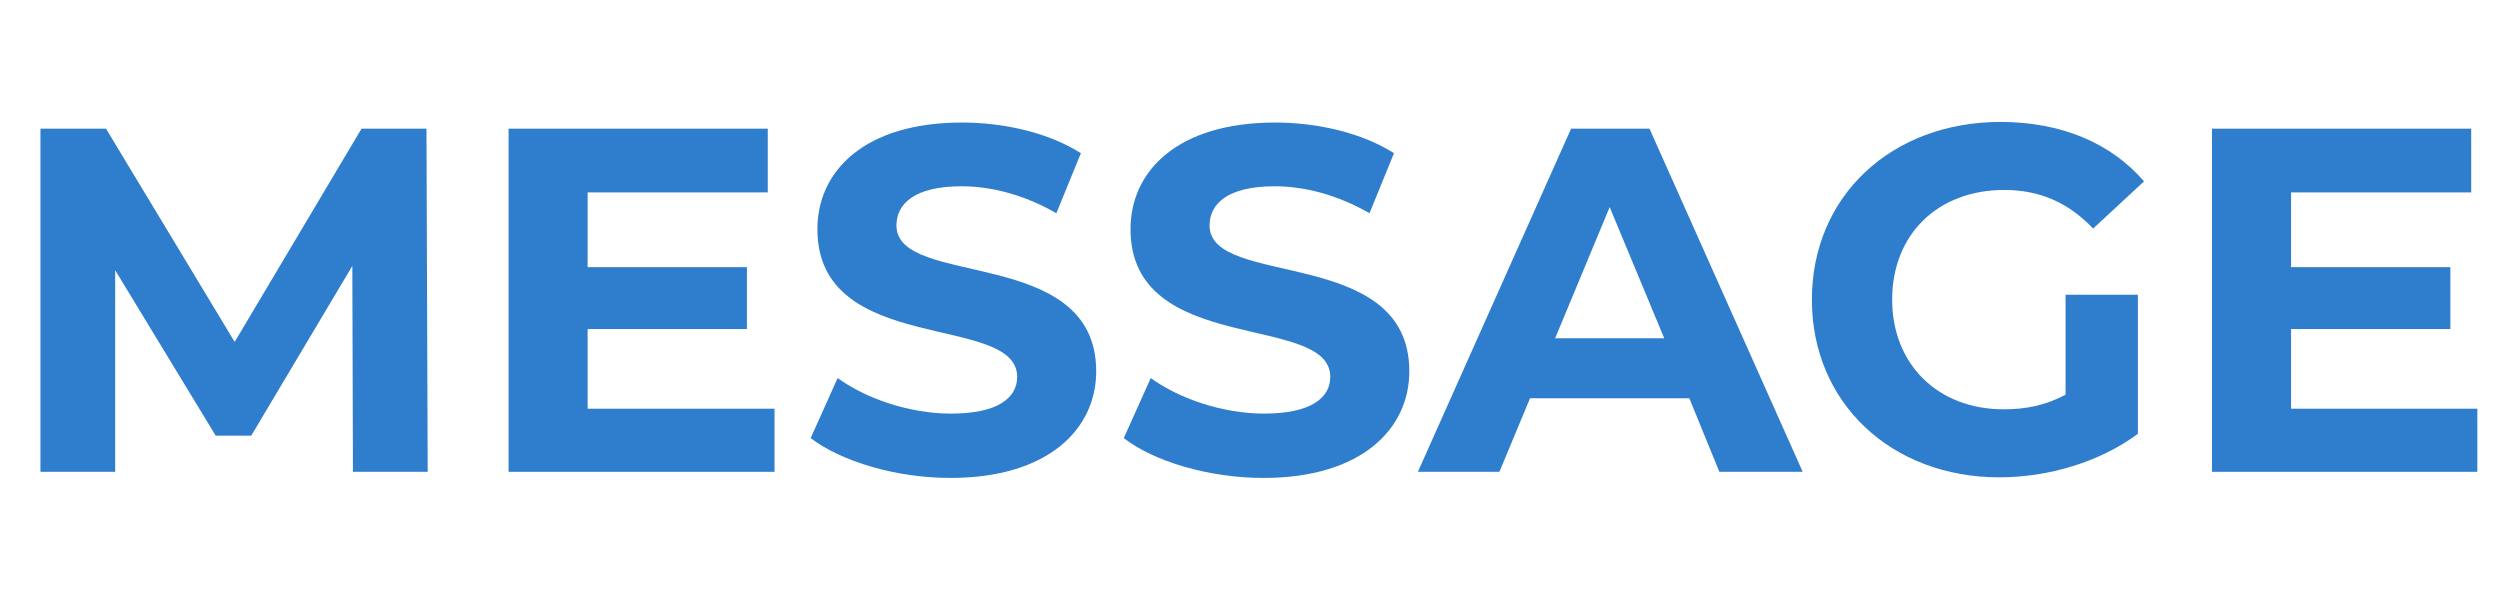 <?xml version="1.0" encoding="utf-8"?>
<!-- Generator: Adobe Illustrator 28.1.0, SVG Export Plug-In . SVG Version: 6.00 Build 0)  -->
<svg version="1.1" id="レイヤー_1" xmlns="http://www.w3.org/2000/svg" xmlns:xlink="http://www.w3.org/1999/xlink" x="0px"
	 y="0px" viewBox="0 0 408 97" style="enable-background:new 0 0 408 97;" xml:space="preserve">
<style type="text/css">
	.st0{enable-background:new    ;}
	.st1{fill:#2F7DCD;}
</style>
<g id="txt_message" transform="translate(-1522 -564)">
	<g class="st0">
		<path class="st1" d="M1579.6,641l-0.1-33.6l-16.5,27.7h-5.8l-16.4-27V641h-12.2v-56h10.7l21,34.8L1581,585h10.6l0.2,56H1579.6z"/>
		<path class="st1" d="M1648.4,630.6V641H1605v-56h42.3v10.4h-29.4v12.2h26v10.1h-26v13H1648.4z"/>
		<path class="st1" d="M1654.3,635.5l4.4-9.8c4.7,3.4,11.8,5.8,18.5,5.8c7.7,0,10.8-2.6,10.8-6c0-10.5-32.6-3.3-32.6-24.1
			c0-9.5,7.7-17.4,23.6-17.4c7,0,14.2,1.7,19.4,5l-4,9.8c-5.2-3-10.6-4.4-15.5-4.4c-7.7,0-10.6,2.9-10.6,6.4
			c0,10.3,32.6,3.2,32.6,23.8c0,9.4-7.8,17.4-23.8,17.4C1668.2,642,1659.3,639.3,1654.3,635.5z"/>
		<path class="st1" d="M1705.4,635.5l4.4-9.8c4.7,3.4,11.8,5.8,18.5,5.8c7.7,0,10.8-2.6,10.8-6c0-10.5-32.6-3.3-32.6-24.1
			c0-9.5,7.7-17.4,23.6-17.4c7,0,14.2,1.7,19.4,5l-4,9.8c-5.2-3-10.6-4.4-15.5-4.4c-7.7,0-10.6,2.9-10.6,6.4
			c0,10.3,32.6,3.2,32.6,23.8c0,9.4-7.8,17.4-23.8,17.4C1719.3,642,1710.3,639.3,1705.4,635.5z"/>
		<path class="st1" d="M1797.7,629h-26l-5,12h-13.3l25-56h12.8l25,56h-13.6L1797.7,629z M1793.6,619.2l-8.9-21.4l-8.9,21.4H1793.6z"
			/>
		<path class="st1" d="M1859.1,612.1h11.8v22.7c-6.2,4.6-14.6,7.1-22.6,7.1c-17.6,0-30.6-12.1-30.6-29c0-16.9,13-29,30.8-29
			c9.8,0,18,3.4,23.4,9.7l-8.3,7.7c-4.1-4.3-8.8-6.3-14.5-6.3c-10.9,0-18.3,7.3-18.3,17.9c0,10.5,7.4,17.9,18.2,17.9
			c3.5,0,6.8-0.6,10.1-2.4V612.1z"/>
		<path class="st1" d="M1926.3,630.6V641H1883v-56h42.3v10.4h-29.4v12.2h26v10.1h-26v13H1926.3z"/>
	</g>
</g>
</svg>
